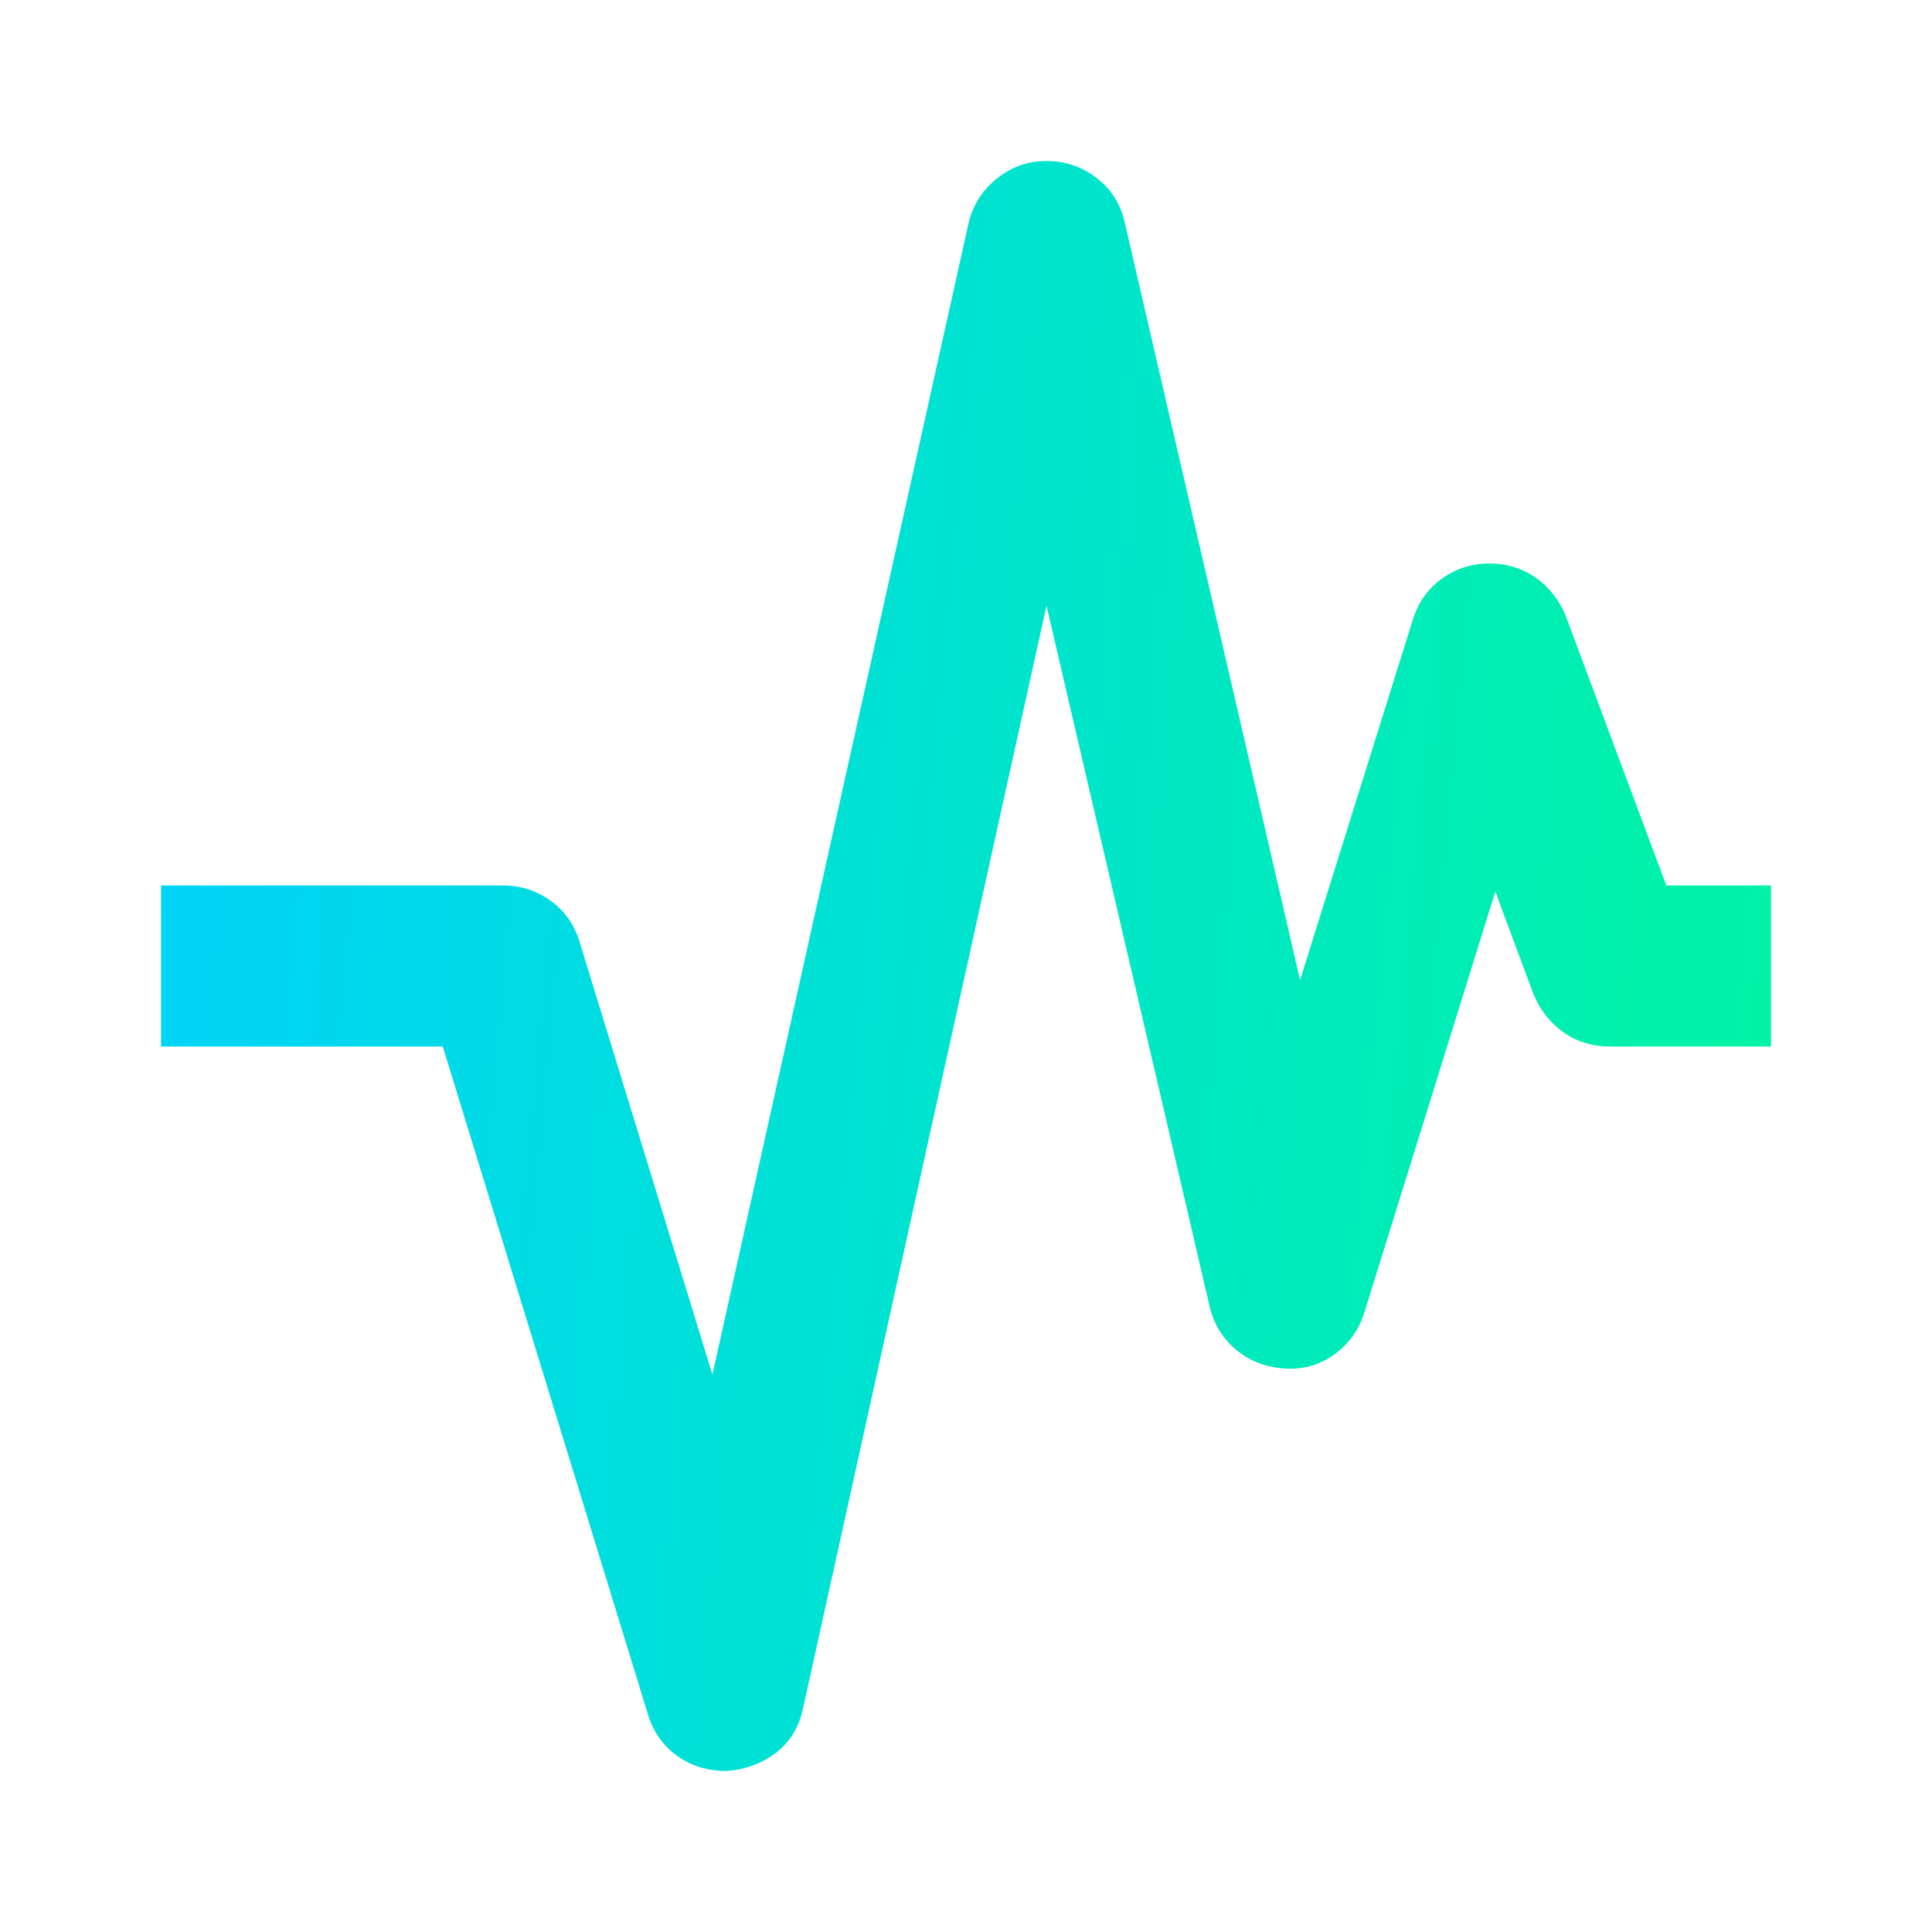 <svg width="36" height="36" viewBox="0 0 36 36" fill="none" xmlns="http://www.w3.org/2000/svg">
<path d="M13.537 33C13.188 33 12.881 32.906 12.619 32.719C12.356 32.531 12.175 32.275 12.075 31.95L8.25 19.5H3V16.5H9.375C9.7 16.5 9.994 16.594 10.256 16.781C10.519 16.969 10.7 17.225 10.8 17.55L13.275 25.613L18.038 4.2C18.113 3.85 18.288 3.562 18.562 3.337C18.837 3.112 19.15 3 19.5 3C19.85 3 20.163 3.106 20.438 3.319C20.712 3.531 20.887 3.812 20.962 4.162L24.225 18.262L26.325 11.55C26.425 11.225 26.606 10.969 26.869 10.781C27.131 10.594 27.425 10.5 27.75 10.5C28.075 10.5 28.363 10.588 28.613 10.762C28.863 10.938 29.05 11.175 29.175 11.475L31.05 16.5H33V19.5H30C29.675 19.5 29.387 19.413 29.137 19.238C28.887 19.062 28.7 18.825 28.575 18.525L27.863 16.613L25.425 24.45C25.325 24.775 25.137 25.038 24.863 25.238C24.587 25.438 24.275 25.525 23.925 25.5C23.575 25.475 23.275 25.356 23.025 25.144C22.775 24.931 22.613 24.663 22.538 24.337L19.5 11.287L14.963 31.837C14.887 32.188 14.719 32.462 14.456 32.663C14.194 32.862 13.887 32.975 13.537 33Z" fill="url(#paint0_linear_6317_10093)"/>
<defs>
<linearGradient id="paint0_linear_6317_10093" x1="6.226" y1="-47.625" x2="50.168" y2="-43.598" gradientUnits="userSpaceOnUse">
<stop stop-color="#00D1FF"/>
<stop offset="1" stop-color="#00FF85"/>
</linearGradient>
</defs>
</svg>
